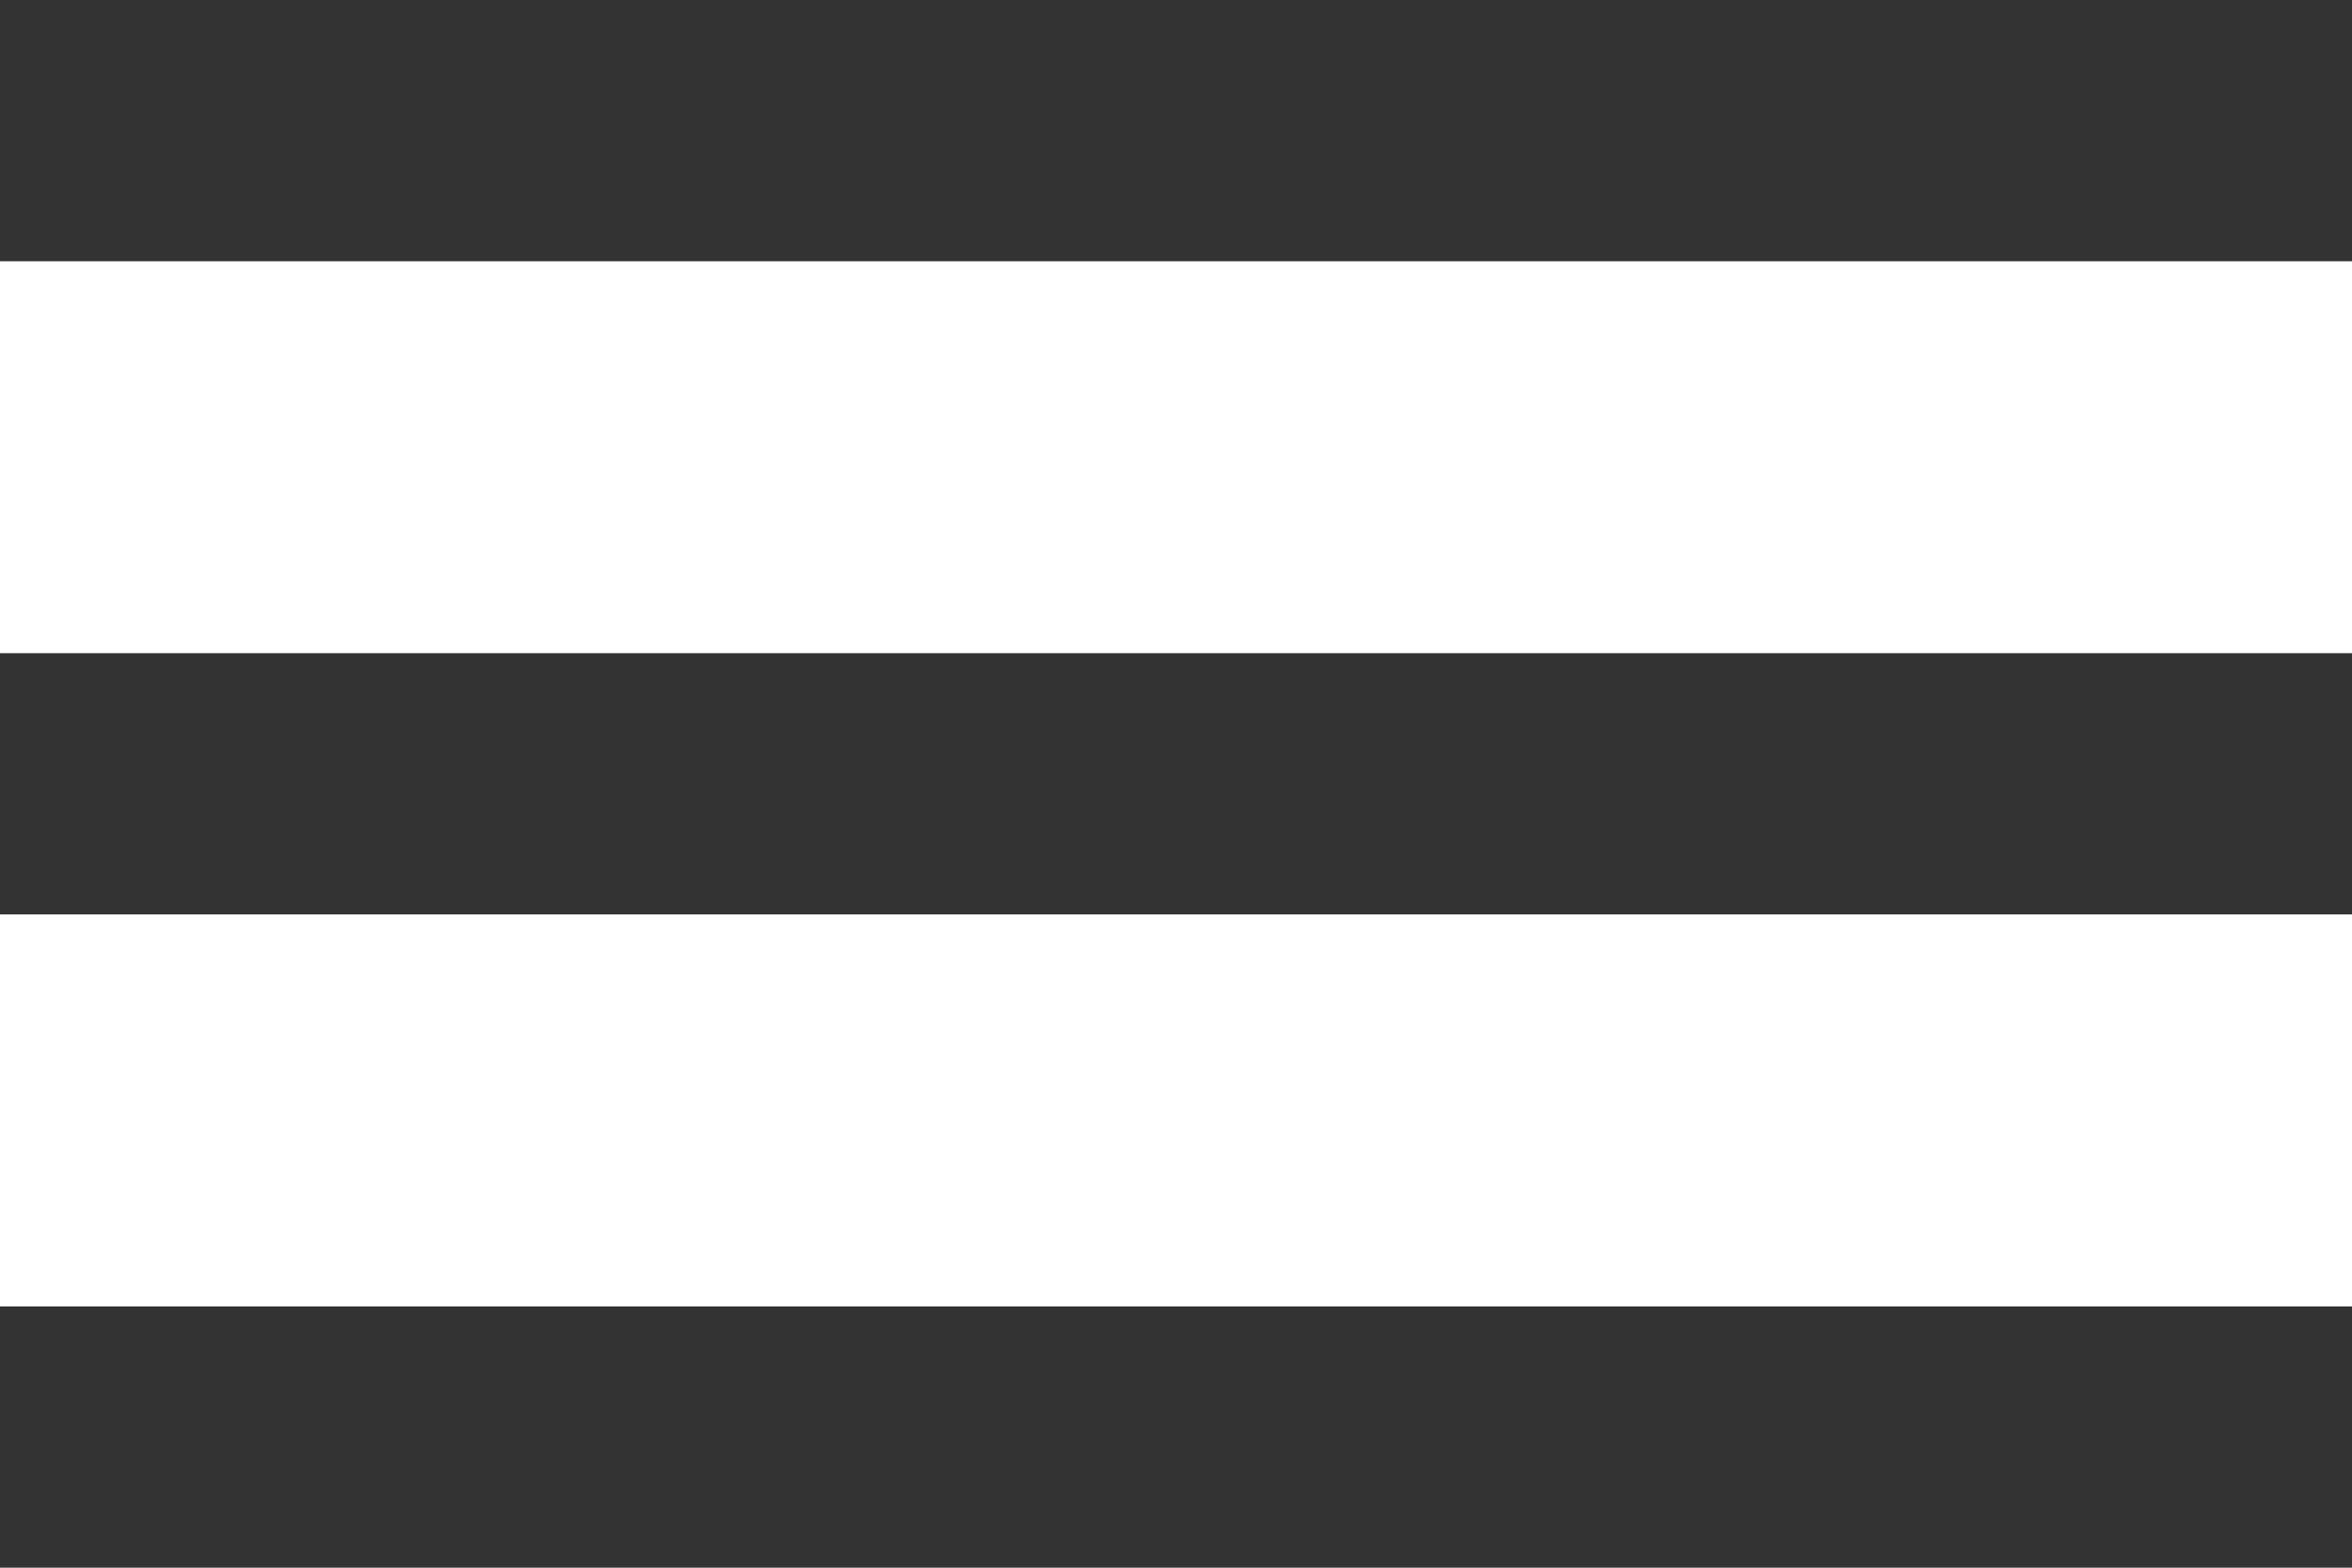 <svg width="30" height="20" viewBox="0 0 30 20" fill="none" xmlns="http://www.w3.org/2000/svg">
<g id="Menu">
<path id="Vector 283 (Stroke)" fill-rule="evenodd" clip-rule="evenodd" d="M30 3.333H0V0H30V3.333Z" fill="#333333"/>
<path id="Vector 284 (Stroke)" fill-rule="evenodd" clip-rule="evenodd" d="M30 11.666H0V8.333H30V11.666Z" fill="#333333"/>
<path id="Vector 285 (Stroke)" fill-rule="evenodd" clip-rule="evenodd" d="M30 20H0V16.667H30V20Z" fill="#333333"/>
</g>
</svg>
